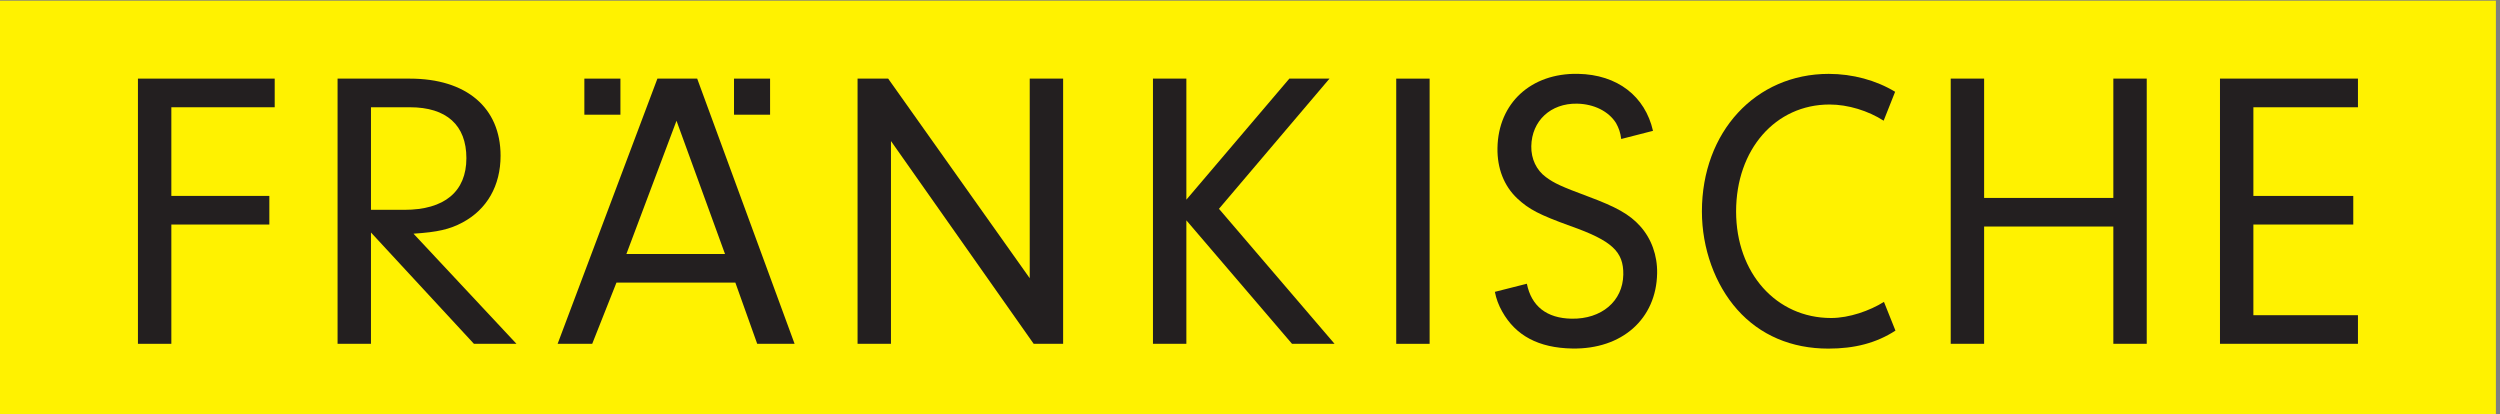 <?xml version="1.0" encoding="UTF-8" standalone="no"?>
<svg
   xmlns:dc="http://purl.org/dc/elements/1.1/"
   xmlns:cc="http://creativecommons.org/ns#"
   xmlns:rdf="http://www.w3.org/1999/02/22-rdf-syntax-ns#"
   xmlns:svg="http://www.w3.org/2000/svg"
   xmlns="http://www.w3.org/2000/svg"
   xmlns:sodipodi="http://sodipodi.sourceforge.net/DTD/sodipodi-0.dtd"
   xmlns:inkscape="http://www.inkscape.org/namespaces/inkscape"
   version="1.1"
   id="svg2"
   xml:space="preserve"
   width="301.715"
   height="50"
   viewBox="0 0 301.715 50"
   sodipodi:docname="2021-05-31 FRÄNKISCHE Logo.svg"
   inkscape:version="0.92.3 (2405546, 2018-03-11)"><rect x="0" y="0" width="301.715" height="50" fill="#808080" stroke="none"/><defs
     id="defs6" /><sodipodi:namedview
     pagecolor="#ffffff"
     bordercolor="#666666"
     borderopacity="1"
     objecttolerance="10"
     gridtolerance="10"
     guidetolerance="10"
     inkscape:pageopacity="0"
     inkscape:pageshadow="2"
     inkscape:window-width="1853"
     inkscape:window-height="1025"
     id="namedview4"
     showgrid="false"
     fit-margin-top="0"
     fit-margin-left="0"
     fit-margin-right="0"
     fit-margin-bottom="0"
     inkscape:zoom="1.6174801"
     inkscape:cx="111.59334"
     inkscape:cy="18.492811"
     inkscape:window-x="67"
     inkscape:window-y="27"
     inkscape:window-maximized="1"
     inkscape:current-layer="g10" /><g
     id="g10"
     inkscape:groupmode="layer"
     inkscape:label="ink_ext_XXXXXX"
     transform="matrix(1.333,0,0,-1.333,0,50.001)"><g
       id="g12"
       transform="matrix(0.135,0,0,0.135,0,-1.3745388e-4)"><path
         d="M 0,0.004 H 1673.86 V 277.395 H 0 V 0.004"
         style="fill:#fff200;fill-opacity:1;fill-rule:nonzero;stroke:none"
         id="path14"
         inkscape:connector-curvature="0" /><path
         d="m 114.91,146.469 h 65.723 V 127.27 H 114.91 V 47.277 H 92.508 V 225.129 H 184.227 V 205.922 H 114.91 v -59.453"
         style="fill:#231f20;fill-opacity:1;fill-rule:nonzero;stroke:none"
         id="path16"
         inkscape:connector-curvature="0" /><path
         d="M 248.793,47.27 H 226.391 V 225.121 h 48.531 c 37.859,0 60.789,-19.473 60.789,-51.73 0,-20 -9.063,-35.996 -25.602,-44.786 -8.531,-4.539 -16.527,-6.414 -32.789,-7.468 l 69.059,-73.868 h -28.527 l -69.059,74.668 z m 22.398,89.864 c 26.926,0 41.59,12.254 41.59,34.66 0,22.137 -13.332,34.129 -37.859,34.129 h -26.129 v -68.789 h 22.398"
         style="fill:#231f20;fill-opacity:1;fill-rule:nonzero;stroke:none"
         id="path18"
         inkscape:connector-curvature="0" /><path
         d="m 416.086,200.93 h -24.188 v 24.199 h 24.188 V 200.93"
         style="fill:#231f20;fill-opacity:1;fill-rule:nonzero;stroke:none"
         id="path20"
         inkscape:connector-curvature="0" /><path
         d="m 516.449,200.93 h -24.191 v 24.199 h 24.191 V 200.93"
         style="fill:#231f20;fill-opacity:1;fill-rule:nonzero;stroke:none"
         id="path22"
         inkscape:connector-curvature="0" /><path
         d="M 413.43,88.336 397.16,47.277 h -23.191 l 66.922,177.852 h 26.672 L 532.891,47.277 H 507.82 L 493.16,88.336 Z M 453.691,196.867 420.09,107.531 h 66.129 z"
         style="fill:#231f20;fill-opacity:1;fill-rule:nonzero;stroke:none"
         id="path24"
         inkscape:connector-curvature="0" /><path
         d="M 597.523,47.27 H 575.121 V 225.121 h 20.531 L 690.578,91.273 V 225.121 H 712.98 V 47.27 H 693.238 L 597.523,183.266 V 47.27"
         style="fill:#231f20;fill-opacity:1;fill-rule:nonzero;stroke:none"
         id="path26"
         inkscape:connector-curvature="0" /><path
         d="M 795.629,47.27 H 773.227 V 225.121 h 22.402 v -81.183 l 69.059,81.183 h 26.929 L 817.488,137.816 895.02,47.27 H 866.492 L 795.629,130.082 V 47.27"
         style="fill:#231f20;fill-opacity:1;fill-rule:nonzero;stroke:none"
         id="path28"
         inkscape:connector-curvature="0" /><path
         d="M 958.77,47.27 H 936.375 V 225.121 H 958.77 V 47.27"
         style="fill:#231f20;fill-opacity:1;fill-rule:nonzero;stroke:none"
         id="path30"
         inkscape:connector-curvature="0" /><path
         d="m 1023.99,87.562 c 3.03,-15.098 13.31,-23.145 30.02,-23.438 19.98,-0.344 34.34,11.68 34.65,29.531 0.27,15.457 -7.61,22.793 -35.44,32.617 -20.93,7.579 -27.79,11.153 -35.68,18.497 -8.91,8.425 -13.51,20.234 -13.27,33.835 0.52,30.118 22.49,50.274 53.94,49.727 26.57,-0.469 45.1,-15.066 50.36,-38.23 l -21.31,-5.461 c -0.53,4.297 -1.61,7.316 -3.49,10.703 -4.94,7.832 -14.72,12.793 -26.18,12.988 -17.59,0.313 -30.34,-11.465 -30.64,-28.535 -0.15,-8.516 3.46,-16.055 9.79,-20.703 5.52,-4.102 10.28,-6.309 28.3,-13.016 18.82,-7.004 27.79,-11.953 34.85,-19.816 7.6,-8.399 11.66,-19.676 11.45,-31.66 -0.53,-30.664 -23.56,-51.062 -56.89,-50.488 -22.65,0.402 -37.99,8.664 -47.03,24.824 -2.42,4.269 -4.02,8.605 -4.9,13.184 l 21.47,5.441"
         style="fill:#231f20;fill-opacity:1;fill-rule:nonzero;stroke:none"
         id="path32"
         inkscape:connector-curvature="0" /><path
         d="m 1263.26,196.906 c -10.28,6.614 -23.79,10.86 -36.29,10.86 -36.26,0 -62.66,-30.137 -62.66,-71.719 0,-41.336 26.93,-71.461 63.73,-71.461 12.16,0 25.97,4.899 35.43,10.816 l 7.71,-19.277 c -12.84,-8.309 -27.32,-12.07 -45.01,-12.07 -24.79,0 -45.87,9.062 -61.06,26.133 -14.94,16.797 -23.73,41.054 -23.73,65.859 0,53.332 35.99,92.258 85.05,92.258 16.01,0 31.73,-4.27 44.53,-12.004 l -7.7,-19.395"
         style="fill:#231f20;fill-opacity:1;fill-rule:nonzero;stroke:none"
         id="path34"
         inkscape:connector-curvature="0" /><path
         d="m 1330.64,47.27 h -22.4 V 225.121 h 22.4 v -79.992 h 86.66 v 79.992 h 22.4 V 47.27 h -22.4 V 125.93 h -86.66 V 47.27"
         style="fill:#231f20;fill-opacity:1;fill-rule:nonzero;stroke:none"
         id="path36"
         inkscape:connector-curvature="0" /><path
         d="m 1511.22,146.469 h 66.99 V 127.27 h -66.99 V 66.477 h 70.13 V 47.277 h -92.53 V 225.129 h 92.53 v -19.207 h -70.13 v -59.453"
         style="fill:#231f20;fill-opacity:1;fill-rule:nonzero;stroke:none"
         id="path38"
         inkscape:connector-curvature="0" /></g></g></svg>